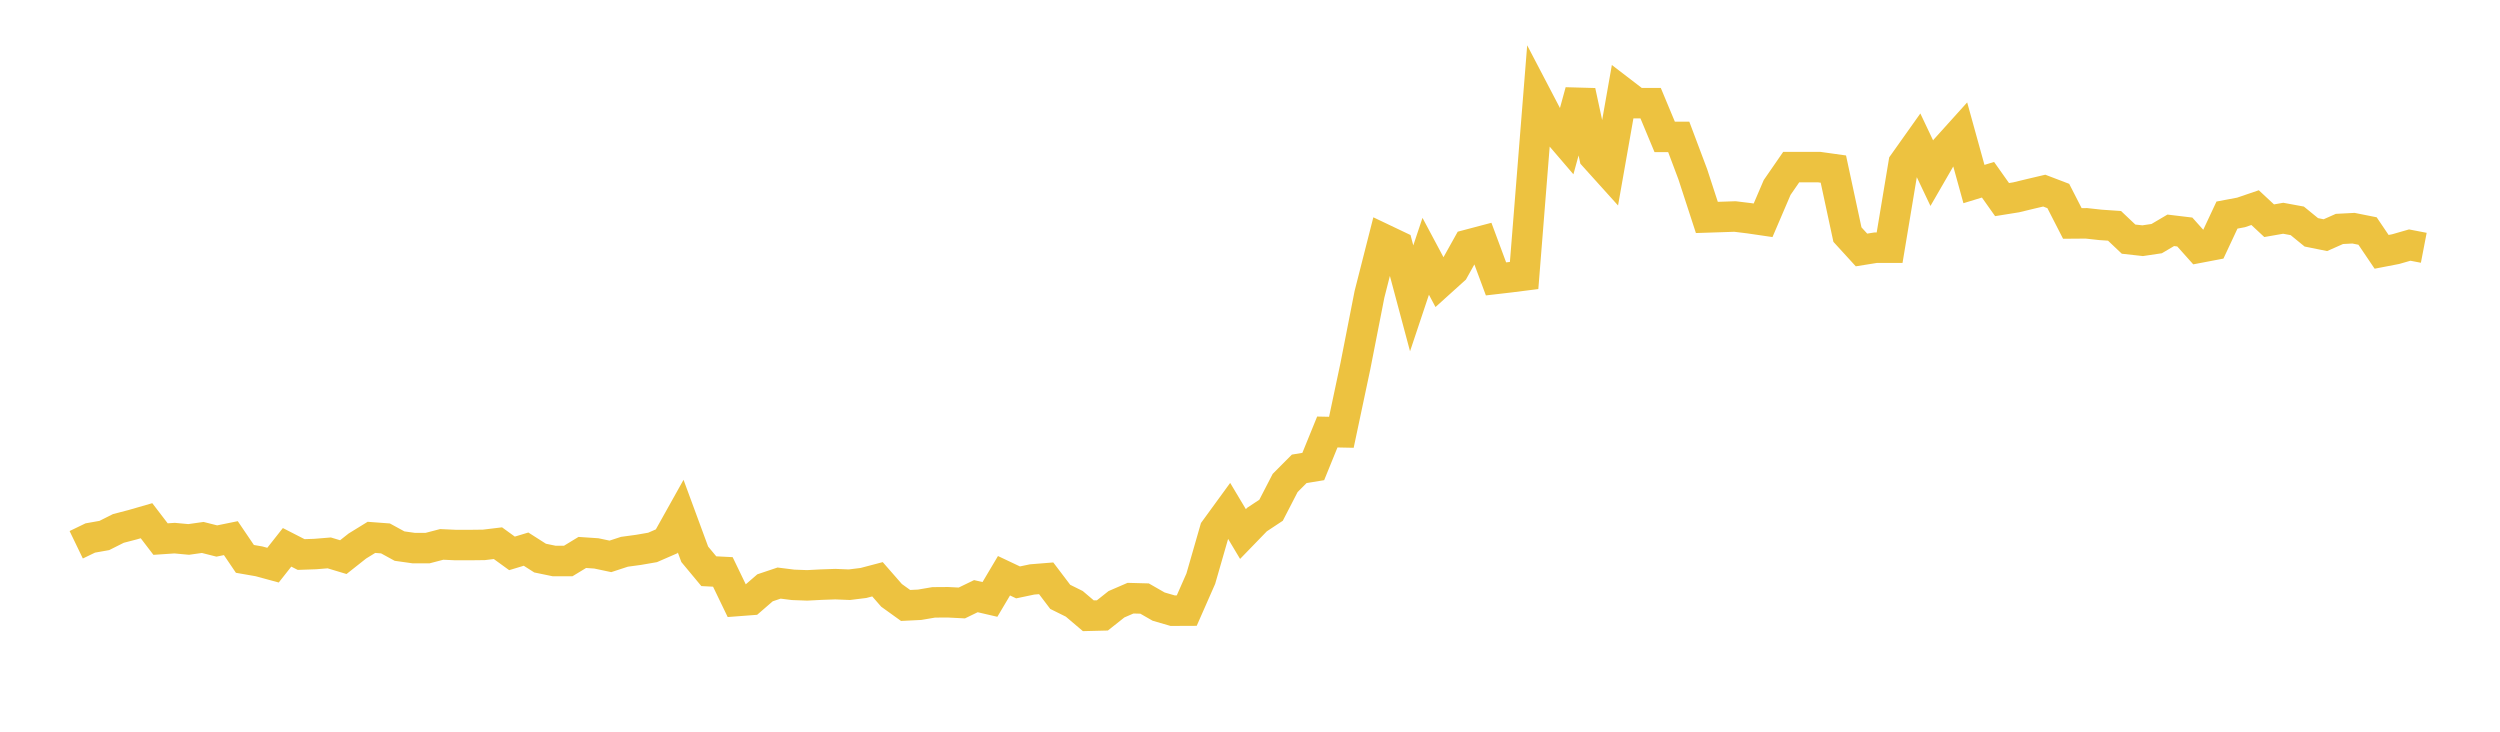 <svg width="164" height="48" xmlns="http://www.w3.org/2000/svg" xmlns:xlink="http://www.w3.org/1999/xlink"><path fill="none" stroke="rgb(237,194,64)" stroke-width="2" d="M5,35.737L5.922,35.292L6.844,35.128L7.766,34.665L8.689,34.425L9.611,34.159L10.533,35.364L11.455,35.302L12.377,35.387L13.299,35.257L14.222,35.49L15.144,35.302L16.066,36.663L16.988,36.823L17.91,37.074L18.832,35.905L19.754,36.377L20.677,36.345L21.599,36.27L22.521,36.548L23.443,35.819L24.365,35.251L25.287,35.32L26.21,35.824L27.132,35.954L28.054,35.954L28.976,35.713L29.898,35.755L30.82,35.755L31.743,35.744L32.665,35.633L33.587,36.302L34.509,36.023L35.431,36.611L36.353,36.802L37.275,36.802L38.198,36.241L39.12,36.303L40.042,36.498L40.964,36.196L41.886,36.071L42.808,35.912L43.731,35.51L44.653,33.86L45.575,36.362L46.497,37.471L47.419,37.518L48.341,39.429L49.263,39.359L50.186,38.56L51.108,38.25L52.03,38.366L52.952,38.4L53.874,38.352L54.796,38.32L55.719,38.357L56.641,38.243L57.563,38L58.485,39.055L59.407,39.718L60.329,39.672L61.251,39.515L62.174,39.508L63.096,39.555L64.018,39.108L64.94,39.322L65.862,37.769L66.784,38.205L67.707,38.011L68.629,37.937L69.551,39.154L70.473,39.611L71.395,40.394L72.317,40.371L73.24,39.639L74.162,39.24L75.084,39.265L76.006,39.793L76.928,40.061L77.85,40.057L78.772,37.962L79.695,34.756L80.617,33.49L81.539,35.033L82.461,34.081L83.383,33.471L84.305,31.684L85.228,30.756L86.15,30.604L87.072,28.339L87.994,28.358L88.916,24.006L89.838,19.306L90.76,15.682L91.683,16.122L92.605,19.571L93.527,16.813L94.449,18.542L95.371,17.71L96.293,16.057L97.216,15.813L98.138,18.296L99.06,18.189L99.982,18.072L100.904,6.511L101.826,8.275L102.749,9.352L103.671,5.985L104.593,10.267L105.515,11.289L106.437,6.06L107.359,6.767L108.281,6.767L109.204,8.982L110.126,8.982L111.048,11.434L111.97,14.264L112.892,14.234L113.814,14.203L114.737,14.316L115.659,14.451L116.581,12.298L117.503,10.963L118.425,10.963L119.347,10.963L120.269,11.092L121.192,15.389L122.114,16.398L123.036,16.25L123.958,16.25L124.88,10.713L125.802,9.414L126.725,11.36L127.647,9.764L128.569,8.741L129.491,12.073L130.413,11.791L131.335,13.093L132.257,12.945L133.18,12.722L134.102,12.505L135.024,12.857L135.946,14.658L136.868,14.651L137.79,14.752L138.713,14.815L139.635,15.688L140.557,15.79L141.479,15.653L142.401,15.109L143.323,15.22L144.246,16.253L145.168,16.077L146.09,14.109L147.012,13.935L147.934,13.62L148.856,14.479L149.778,14.318L150.701,14.488L151.623,15.241L152.545,15.427L153.467,15.018L154.389,14.97L155.311,15.154L156.234,16.52L157.156,16.342L158.078,16.077L159,16.255"></path></svg>